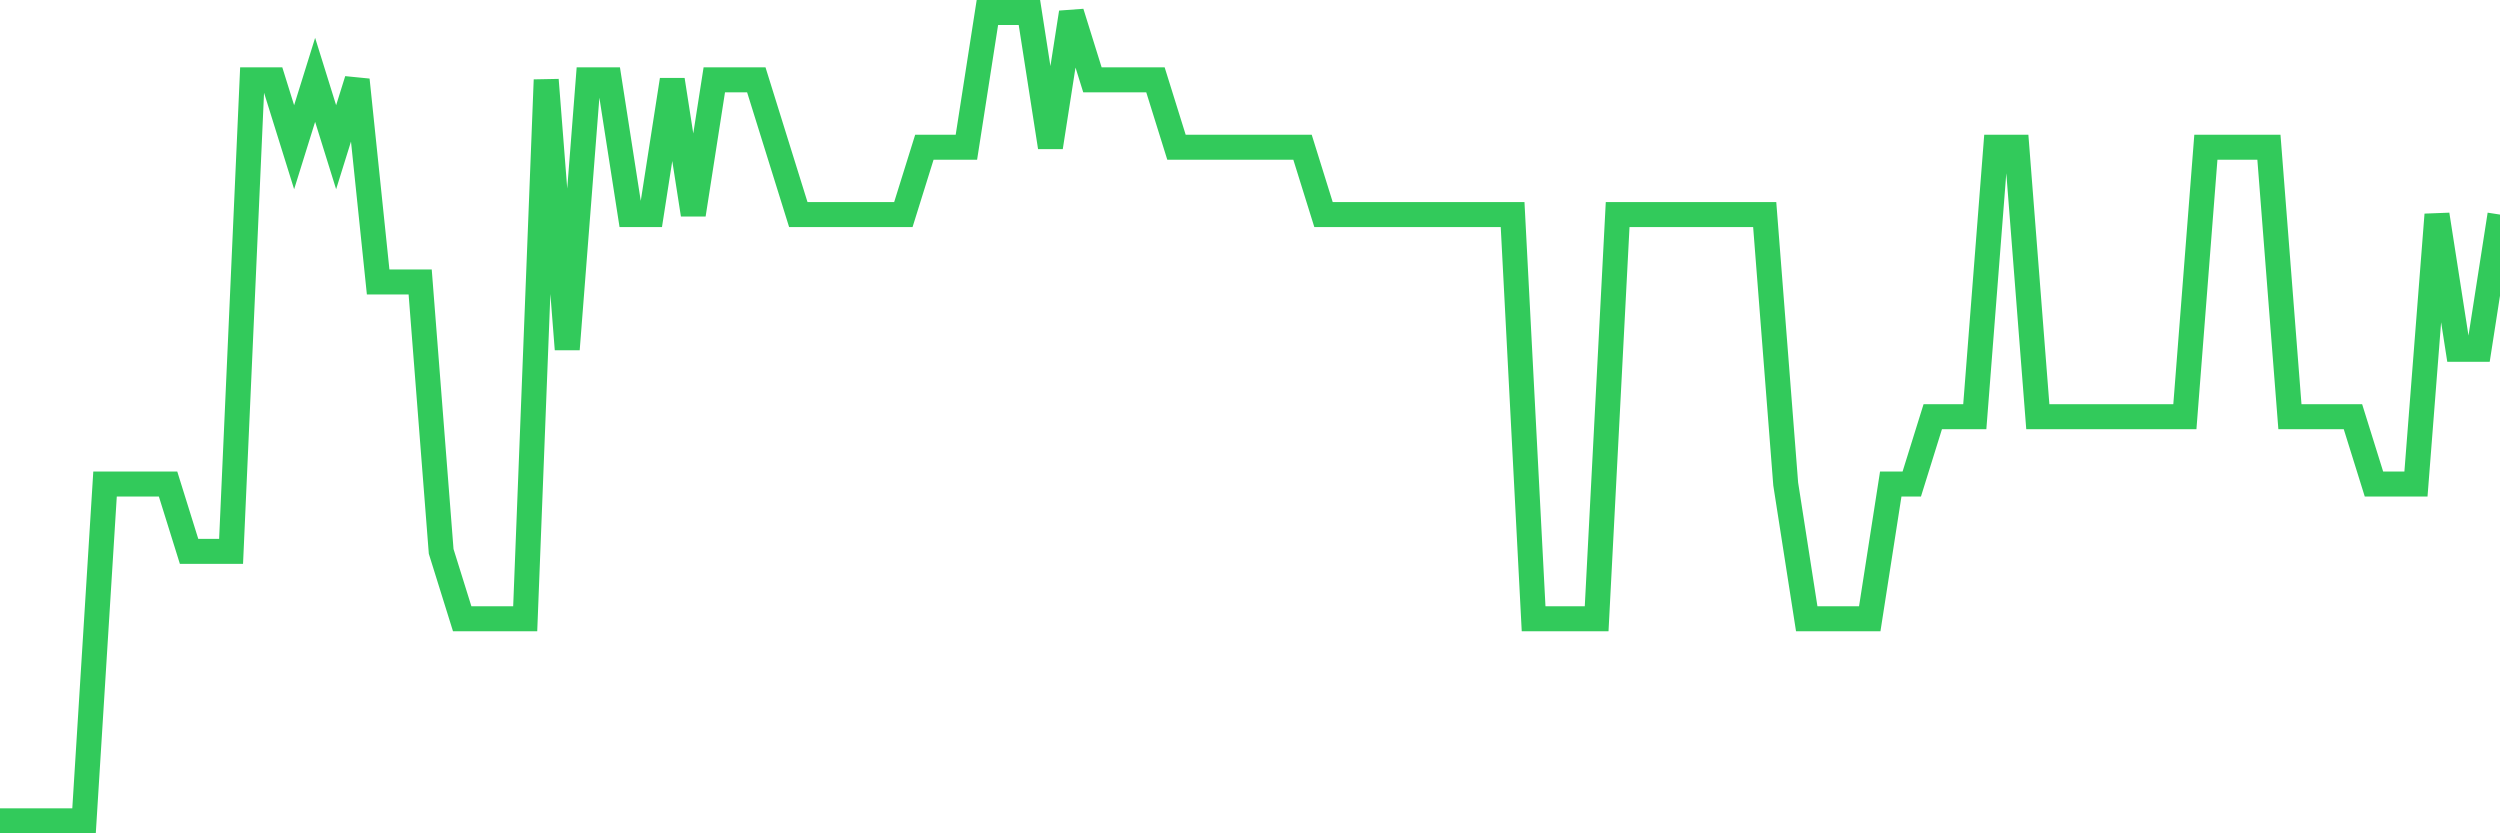 <svg
  xmlns="http://www.w3.org/2000/svg"
  xmlns:xlink="http://www.w3.org/1999/xlink"
  width="120"
  height="40"
  viewBox="0 0 120 40"
  preserveAspectRatio="none"
>
  <polyline
    points="0,39.4 1.008,39.4 2.017,39.4 3.025,39.4 4.034,39.4 5.042,23.233 6.05,23.233 7.059,23.233 8.067,23.233 9.076,26.467 10.084,26.467 11.092,26.467 12.101,3.833 13.109,3.833 14.118,7.067 15.126,3.833 16.134,7.067 17.143,3.833 18.151,13.533 19.16,13.533 20.168,13.533 21.176,26.467 22.185,29.7 23.193,29.7 24.202,29.7 25.21,29.7 26.218,3.833 27.227,16.767 28.235,3.833 29.244,3.833 30.252,10.3 31.261,10.3 32.269,3.833 33.277,10.3 34.286,3.833 35.294,3.833 36.303,3.833 37.311,7.067 38.319,10.3 39.328,10.3 40.336,10.3 41.345,10.3 42.353,10.3 43.361,10.3 44.37,7.067 45.378,7.067 46.387,7.067 47.395,0.6 48.403,0.6 49.412,0.6 50.42,7.067 51.429,0.6 52.437,3.833 53.445,3.833 54.454,3.833 55.462,3.833 56.471,7.067 57.479,7.067 58.487,7.067 59.496,7.067 60.504,7.067 61.513,7.067 62.521,7.067 63.529,10.3 64.538,10.3 65.546,10.3 66.555,10.3 67.563,10.3 68.571,10.3 69.58,10.3 70.588,10.3 71.597,10.3 72.605,10.3 73.613,29.7 74.622,29.7 75.63,29.7 76.639,29.7 77.647,10.3 78.655,10.3 79.664,10.3 80.672,10.3 81.681,10.3 82.689,10.3 83.697,10.3 84.706,10.3 85.714,23.233 86.723,29.7 87.731,29.7 88.739,29.7 89.748,29.7 90.756,23.233 91.765,23.233 92.773,20 93.782,20 94.79,20 95.798,7.067 96.807,7.067 97.815,20 98.824,20 99.832,20 100.84,20 101.849,20 102.857,20 103.866,20 104.874,20 105.882,7.067 106.891,7.067 107.899,7.067 108.908,7.067 109.916,20 110.924,20 111.933,20 112.941,20 113.95,23.233 114.958,23.233 115.966,23.233 116.975,10.3 117.983,16.767 118.992,16.767 120,10.3"
    fill="none"
    stroke="#32ca5b"
    stroke-width="1.2"
  >
  </polyline>
</svg>